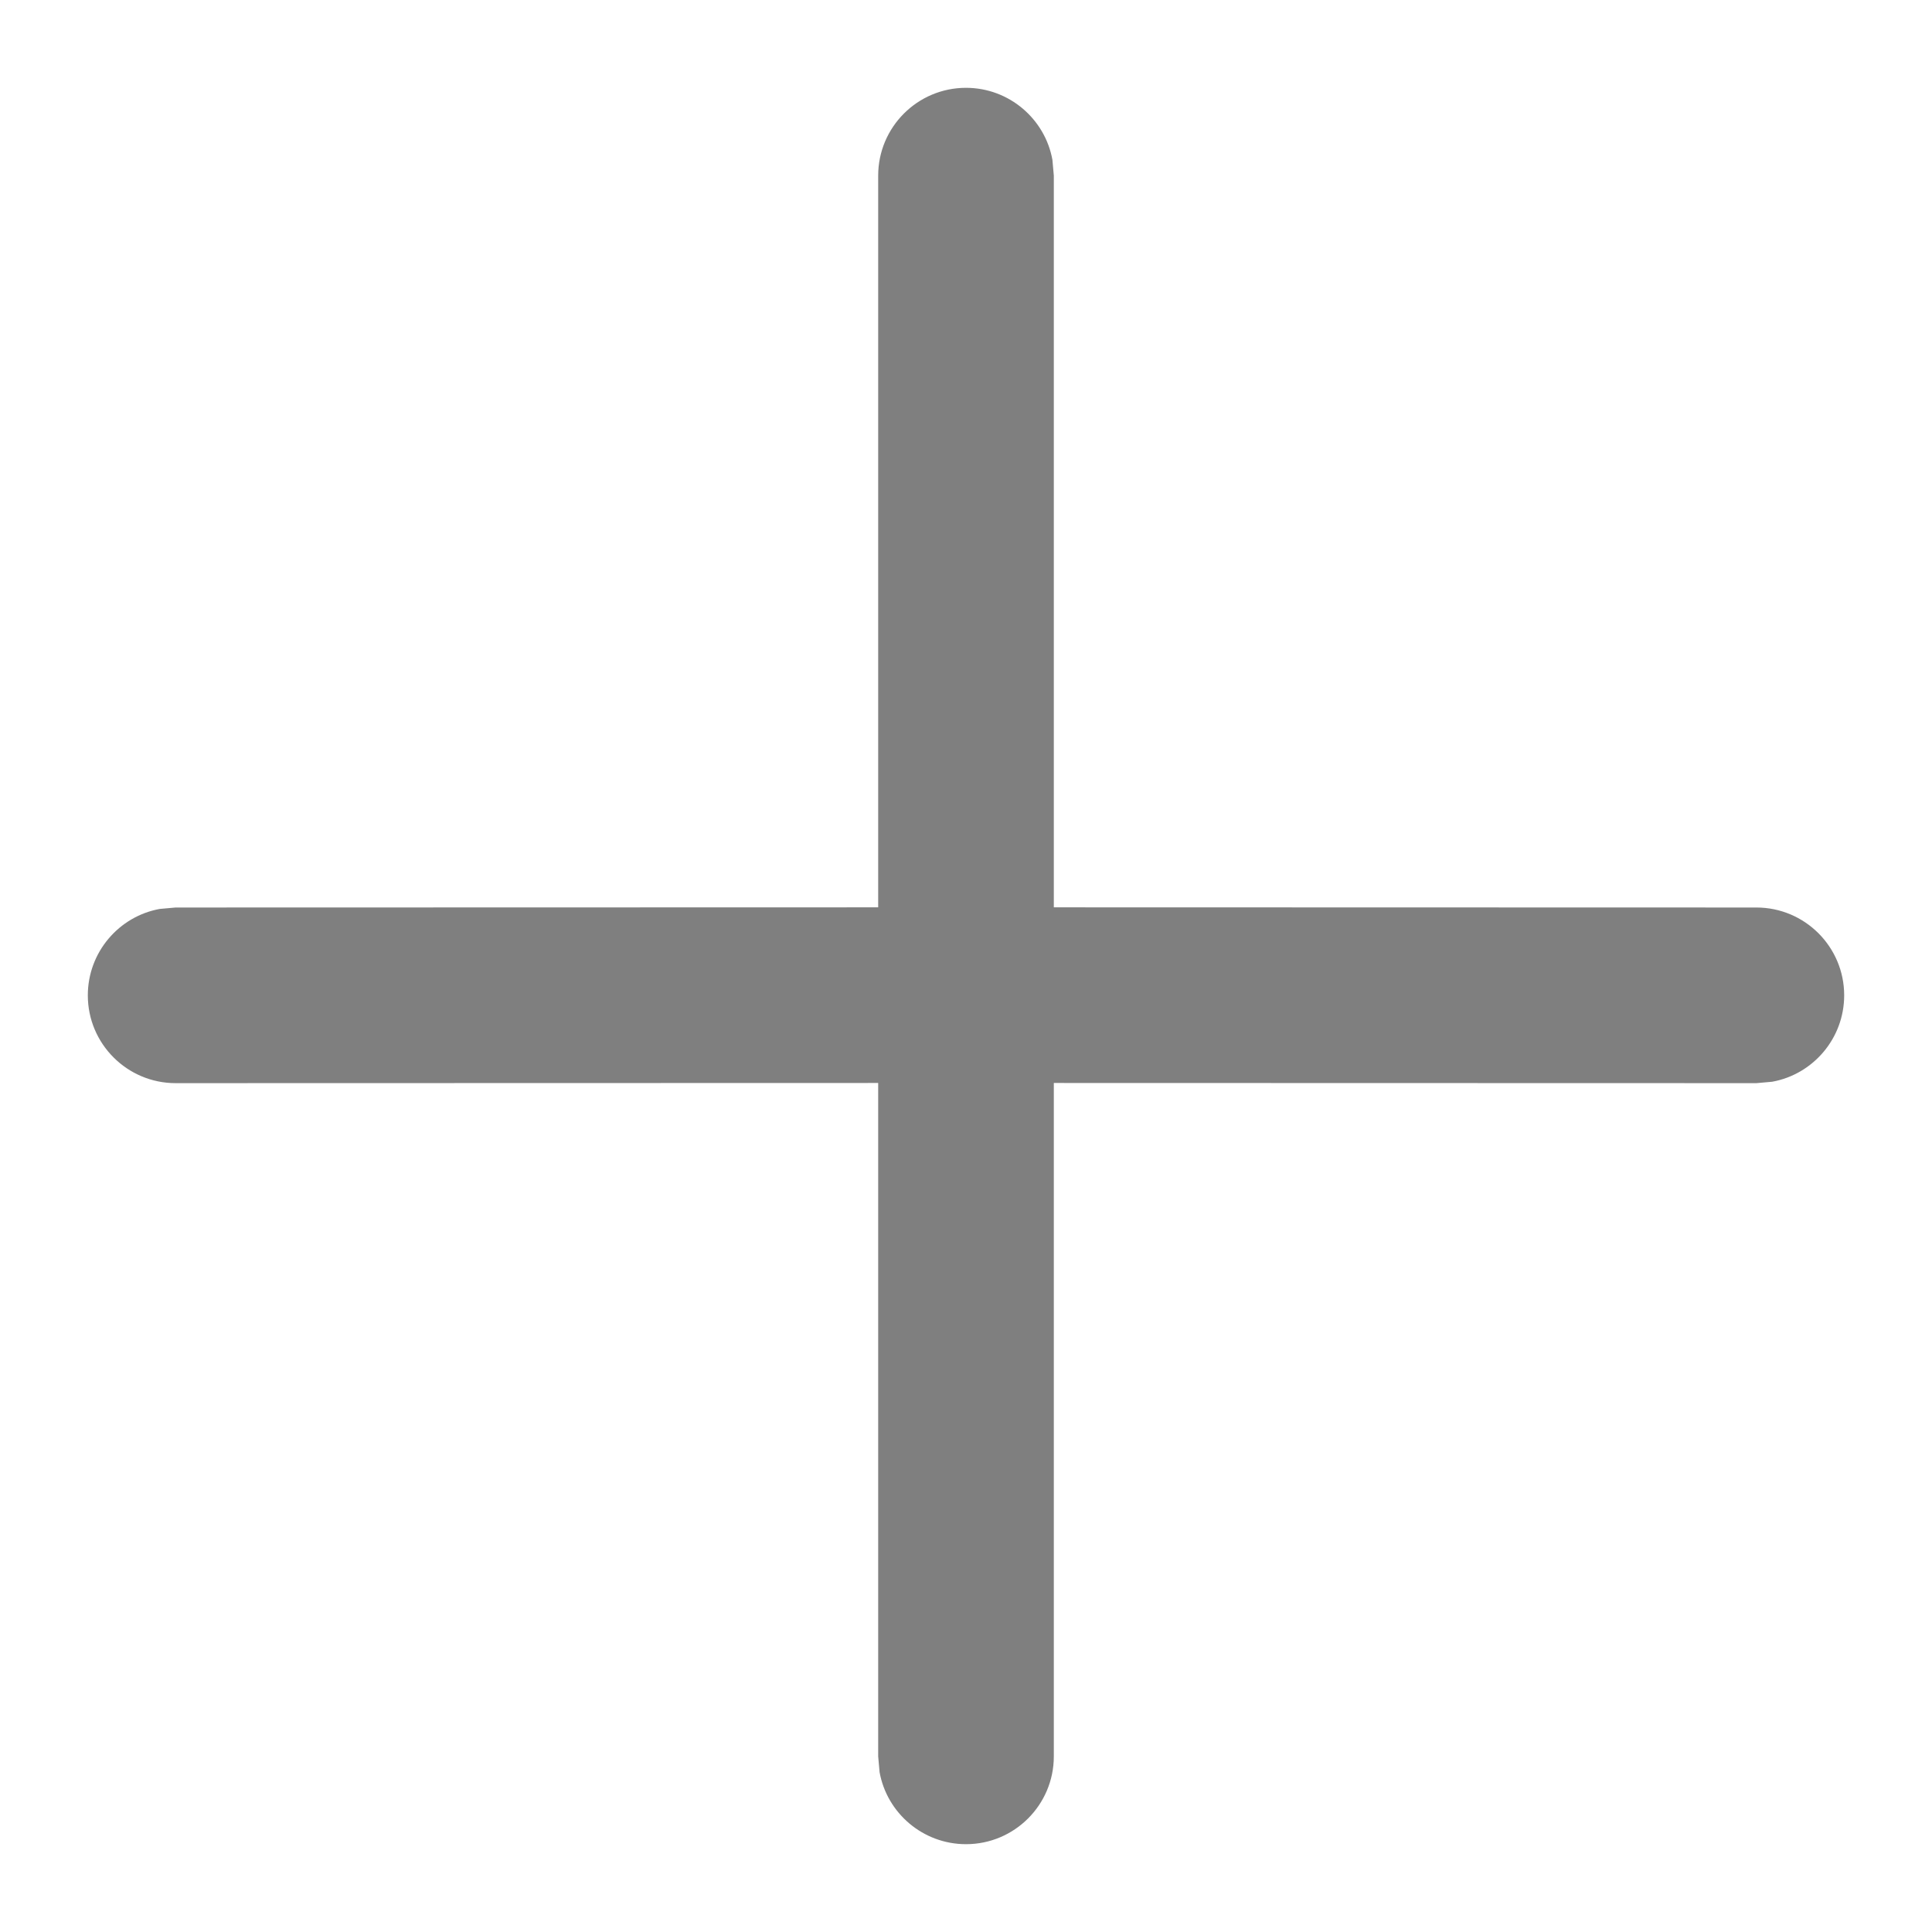 <svg xmlns="http://www.w3.org/2000/svg" viewBox="0 0 11 11"><path d="M5.5.5c.245 0 .45.177.492.41L6 1v4.166l4 .001c.276 0 .5.224.5.5 0 .245-.177.45-.41.492L10 6.167 6 6.166V10c0 .276-.224.5-.5.5-.245 0-.45-.177-.492-.41L5 10V6.166l-4 .001c-.276 0-.5-.224-.5-.5 0-.245.177-.45.41-.492L1 5.167 5 5.166V1c0-.276.224-.5.5-.5z" fill="#7F7F7F" fill-rule="nonzero"/></svg>